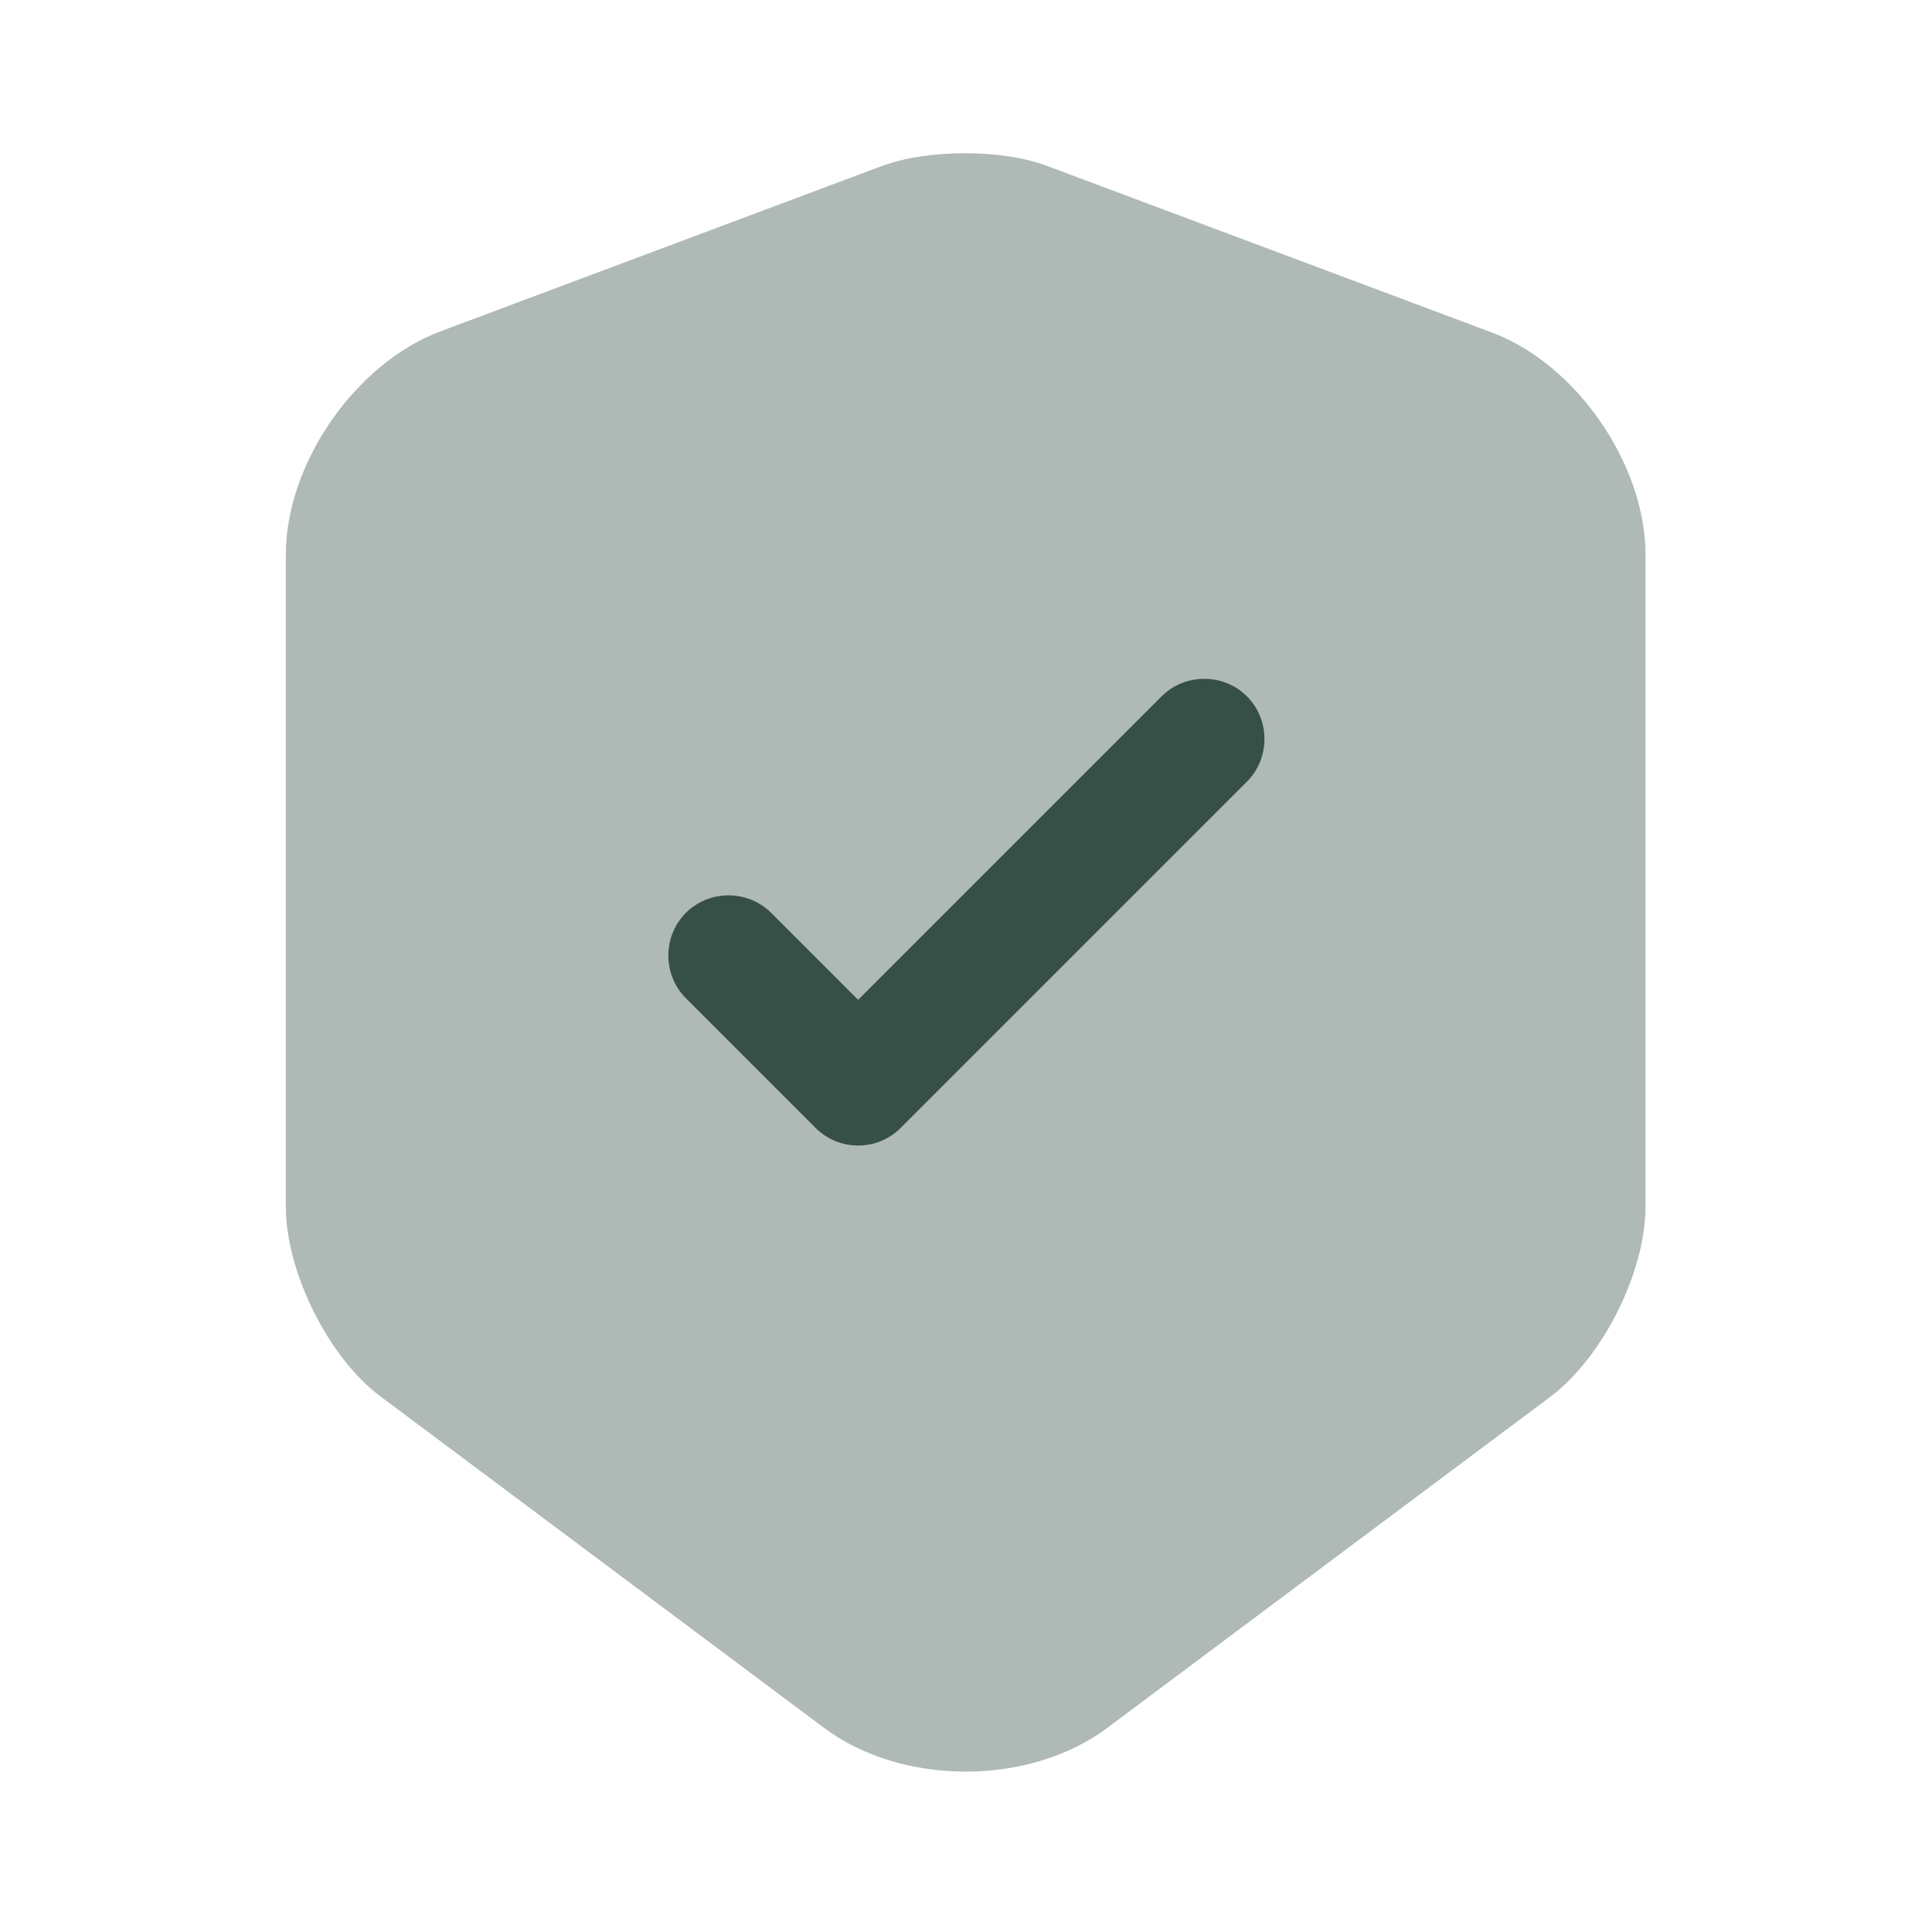 <?xml version="1.0" encoding="UTF-8"?> <svg xmlns="http://www.w3.org/2000/svg" width="24" height="24" viewBox="0 0 24 24" fill="none"><path opacity="0.4" d="M10.961 2.06L5.461 4.12C4.411 4.52 3.551 5.76 3.551 6.89V14.99C3.551 15.8 4.081 16.87 4.731 17.35L10.231 21.46C11.201 22.19 12.791 22.19 13.761 21.46L19.261 17.35C19.911 16.86 20.441 15.8 20.441 14.99V6.89C20.441 5.77 19.581 4.52 18.531 4.13L13.031 2.07C12.471 1.85 11.531 1.85 10.961 2.06Z" fill="#375047"></path><path d="M10.66 14.23C10.47 14.23 10.28 14.16 10.13 14.01L8.52 12.4C8.23 12.11 8.23 11.63 8.52 11.34C8.81 11.05 9.29 11.05 9.58 11.34L10.66 12.42L14.43 8.65C14.72 8.36 15.2 8.36 15.49 8.65C15.78 8.94 15.78 9.42 15.49 9.71L11.19 14.01C11.04 14.16 10.85 14.23 10.66 14.23Z" fill="#375047"></path></svg> 